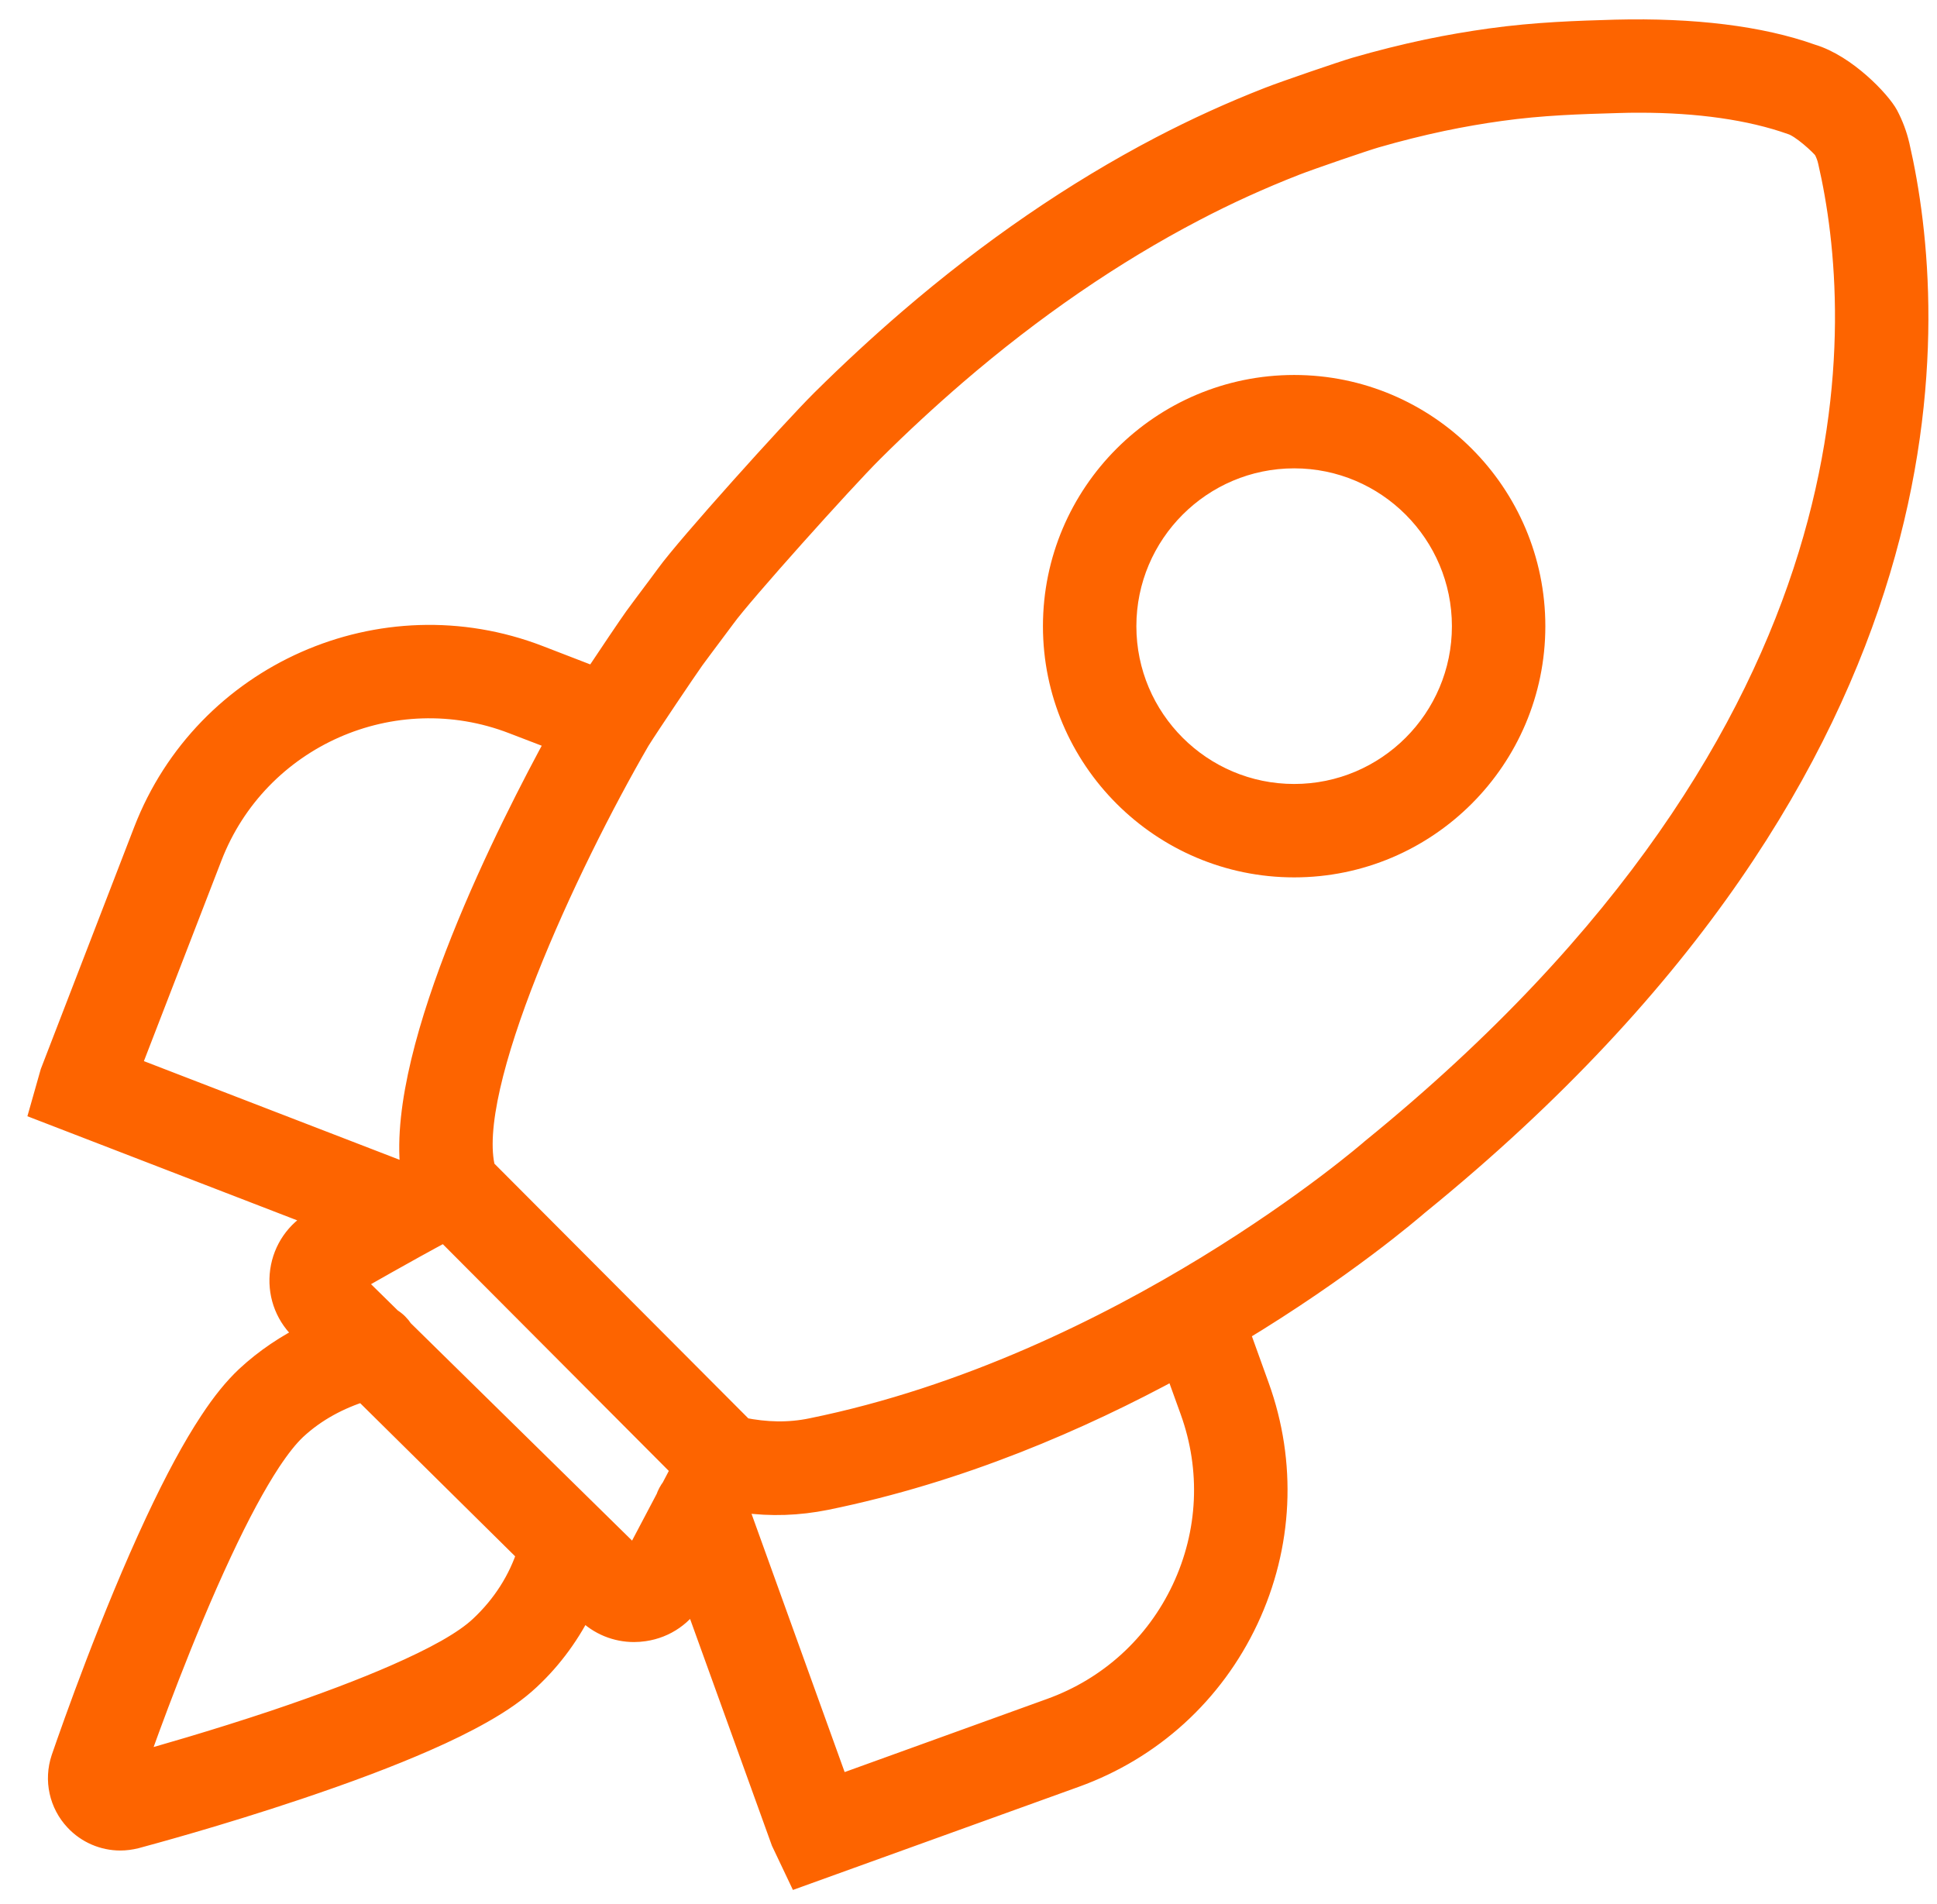 <svg width="60" height="59" viewBox="0 0 60 59" fill="none" xmlns="http://www.w3.org/2000/svg">
<path fill-rule="evenodd" clip-rule="evenodd" d="M32.706 19.402C32.706 15.33 36.018 12.018 40.088 12.018C44.158 12.018 47.468 15.33 47.468 19.402C47.468 23.472 44.158 26.784 40.088 26.784C36.018 26.784 32.706 23.472 32.706 19.402ZM34.8 19.402C34.8 22.318 37.172 24.69 40.088 24.69C43.004 24.69 45.374 22.318 45.374 19.402C45.374 16.485 43.004 14.111 40.088 14.111C37.172 14.111 34.8 16.485 34.8 19.402Z" fill="#FD6400"/>
<path fill-rule="evenodd" clip-rule="evenodd" d="M58.752 4.518L58.754 4.524C59.958 9.756 60.917 23.421 43.886 37.264L43.882 37.267C43.698 37.425 41.614 39.225 38.292 41.231L38.92 42.975C39.772 45.332 39.652 47.88 38.587 50.15C37.519 52.419 35.635 54.136 33.277 54.986L24.767 58.057L24.281 57.033L21.495 49.312L21.442 49.409C21.13 49.978 20.586 50.361 19.943 50.453C19.843 50.468 19.74 50.476 19.64 50.476C19.108 50.476 18.595 50.269 18.21 49.884L18.023 49.7C17.617 50.537 17.067 51.314 16.349 51.982C15.97 52.336 15.509 52.662 14.893 53.01C14.376 53.303 13.788 53.59 13.152 53.868C12.061 54.347 10.767 54.837 9.188 55.367C6.735 56.191 4.563 56.775 4.231 56.865C4.203 56.872 4.187 56.877 4.187 56.877C4.034 56.914 3.879 56.935 3.726 56.935C3.228 56.935 2.736 56.73 2.382 56.349C1.922 55.859 1.765 55.153 1.98 54.507C2.326 53.502 3.511 50.133 4.89 47.183C5.497 45.887 6.044 44.874 6.561 44.091C6.95 43.498 7.308 43.059 7.681 42.707C8.267 42.163 8.923 41.727 9.618 41.388L9.352 41.126C8.889 40.668 8.676 40.033 8.766 39.386C8.858 38.742 9.239 38.191 9.81 37.879L10.082 37.72L1.333 34.343L1.643 33.25L4.532 25.764C6.398 20.938 11.843 18.528 16.669 20.391L18.438 21.074C18.917 20.352 19.548 19.416 19.728 19.165C19.767 19.108 20.188 18.545 20.469 18.17L20.707 17.848C21.335 16.975 24.574 13.378 25.502 12.454C26.404 11.56 27.302 10.732 28.19 9.967C30.704 7.803 33.33 6.002 35.995 4.61C37.075 4.047 38.164 3.55 39.324 3.096C39.837 2.895 41.62 2.286 41.999 2.175C42.764 1.953 43.505 1.769 44.225 1.616C44.893 1.476 45.54 1.367 46.168 1.279C47.577 1.082 48.885 1.042 50.039 1.009C52.446 0.948 54.523 1.201 56.091 1.762C57.14 2.072 58.191 3.192 58.411 3.605C58.564 3.896 58.679 4.202 58.752 4.518ZM25.154 44.336C34.81 42.37 42.458 35.731 42.533 35.664C58.679 22.541 57.831 9.848 56.713 4.997C56.682 4.853 56.629 4.714 56.56 4.587C56.452 4.44 55.846 3.873 55.509 3.774C54.232 3.32 52.608 3.092 50.792 3.092C50.575 3.092 50.353 3.094 50.131 3.102C48.946 3.136 47.753 3.171 46.459 3.352C45.875 3.433 45.276 3.536 44.656 3.666C43.986 3.808 43.295 3.98 42.586 4.185C42.234 4.287 40.569 4.857 40.088 5.045C38.999 5.472 37.975 5.937 36.964 6.467C34.441 7.784 31.948 9.494 29.557 11.552C28.705 12.287 27.842 13.081 26.978 13.941C26.084 14.829 22.914 18.365 22.401 19.081L22.148 19.42C21.882 19.776 21.486 20.305 21.434 20.379C21.185 20.728 20.042 22.426 19.744 22.902C17.506 26.762 14.274 33.728 14.952 36.257L22.985 44.317C23.718 44.464 24.43 44.487 25.154 44.336ZM36.692 49.26C37.519 47.497 37.611 45.519 36.95 43.687L36.445 42.288C33.434 43.928 29.706 45.546 25.571 46.388C24.725 46.557 23.89 46.589 23.04 46.471L22.835 46.85L25.923 55.417L32.566 53.016C34.398 52.356 35.863 51.023 36.692 49.26ZM12.419 41.258L19.682 48.395L20.707 46.45C20.745 46.337 20.8 46.235 20.873 46.138L21.208 45.5L13.79 38.055C12.51 38.739 11.059 39.575 10.859 39.689C10.844 39.698 10.836 39.703 10.836 39.703L12.073 40.919C12.214 41.003 12.329 41.116 12.419 41.258ZM13.864 51.188C14.33 50.922 14.665 50.69 14.921 50.451C15.637 49.783 16.141 48.979 16.418 48.113L11.263 43.017C10.486 43.262 9.741 43.647 9.111 44.235C8.864 44.47 8.609 44.79 8.309 45.242C7.849 45.944 7.348 46.869 6.787 48.071C5.602 50.602 4.539 53.541 4.12 54.724C4.918 54.504 6.651 54.01 8.523 53.384C10.02 52.88 11.293 52.398 12.306 51.952C12.871 51.703 13.399 51.45 13.864 51.188ZM6.486 26.519L3.94 33.106L12.461 36.395C12.572 36.332 12.687 36.269 12.8 36.211C12.39 32.425 15.861 25.615 17.349 22.895L15.917 22.345C12.164 20.896 7.934 22.77 6.486 26.519Z" fill="#FD6400"/>
<path fill-rule="evenodd" clip-rule="evenodd" d="M32.706 19.402C32.706 15.33 36.018 12.018 40.088 12.018C44.158 12.018 47.468 15.33 47.468 19.402C47.468 23.472 44.158 26.784 40.088 26.784C36.018 26.784 32.706 23.472 32.706 19.402ZM34.8 19.402C34.8 22.318 37.172 24.69 40.088 24.69C43.004 24.69 45.374 22.318 45.374 19.402C45.374 16.485 43.004 14.111 40.088 14.111C37.172 14.111 34.8 16.485 34.8 19.402Z" stroke="#FD6400" stroke-width="0.8"/>
<path fill-rule="evenodd" clip-rule="evenodd" d="M58.752 4.518L58.754 4.524C59.958 9.756 60.917 23.421 43.886 37.264L43.882 37.267C43.698 37.425 41.614 39.225 38.292 41.231L38.92 42.975C39.772 45.332 39.652 47.88 38.587 50.15C37.519 52.419 35.635 54.136 33.277 54.986L24.767 58.057L24.281 57.033L21.495 49.312L21.442 49.409C21.13 49.978 20.586 50.361 19.943 50.453C19.843 50.468 19.74 50.476 19.64 50.476C19.108 50.476 18.595 50.269 18.21 49.884L18.023 49.7C17.617 50.537 17.067 51.314 16.349 51.982C15.97 52.336 15.509 52.662 14.893 53.01C14.376 53.303 13.788 53.59 13.152 53.868C12.061 54.347 10.767 54.837 9.188 55.367C6.735 56.191 4.563 56.775 4.231 56.865C4.203 56.872 4.187 56.877 4.187 56.877C4.034 56.914 3.879 56.935 3.726 56.935C3.228 56.935 2.736 56.73 2.382 56.349C1.922 55.859 1.765 55.153 1.98 54.507C2.326 53.502 3.511 50.133 4.89 47.183C5.497 45.887 6.044 44.874 6.561 44.091C6.95 43.498 7.308 43.059 7.681 42.707C8.267 42.163 8.923 41.727 9.618 41.388L9.352 41.126C8.889 40.668 8.676 40.033 8.766 39.386C8.858 38.742 9.239 38.191 9.81 37.879L10.082 37.72L1.333 34.343L1.643 33.25L4.532 25.764C6.398 20.938 11.843 18.528 16.669 20.391L18.438 21.074C18.917 20.352 19.548 19.416 19.728 19.165C19.767 19.108 20.188 18.545 20.469 18.17L20.707 17.848C21.335 16.975 24.574 13.378 25.502 12.454C26.404 11.56 27.302 10.732 28.19 9.967C30.704 7.803 33.33 6.002 35.995 4.61C37.075 4.047 38.164 3.55 39.324 3.096C39.837 2.895 41.62 2.286 41.999 2.175C42.764 1.953 43.505 1.769 44.225 1.616C44.893 1.476 45.54 1.367 46.168 1.279C47.577 1.082 48.885 1.042 50.039 1.009C52.446 0.948 54.523 1.201 56.091 1.762C57.14 2.072 58.191 3.192 58.411 3.605C58.564 3.896 58.679 4.202 58.752 4.518ZM25.154 44.336C34.81 42.37 42.458 35.731 42.533 35.664C58.679 22.541 57.831 9.848 56.713 4.997C56.682 4.853 56.629 4.714 56.56 4.587C56.452 4.44 55.846 3.873 55.509 3.774C54.232 3.32 52.608 3.092 50.792 3.092C50.575 3.092 50.353 3.094 50.131 3.102C48.946 3.136 47.753 3.171 46.459 3.352C45.875 3.433 45.276 3.536 44.656 3.666C43.986 3.808 43.295 3.98 42.586 4.185C42.234 4.287 40.569 4.857 40.088 5.045C38.999 5.472 37.975 5.937 36.964 6.467C34.441 7.784 31.948 9.494 29.557 11.552C28.705 12.287 27.842 13.081 26.978 13.941C26.084 14.829 22.914 18.365 22.401 19.081L22.148 19.42C21.882 19.776 21.486 20.305 21.434 20.379C21.185 20.728 20.042 22.426 19.744 22.902C17.506 26.762 14.274 33.728 14.952 36.257L22.985 44.317C23.718 44.464 24.43 44.487 25.154 44.336ZM36.692 49.26C37.519 47.497 37.611 45.519 36.95 43.687L36.445 42.288C33.434 43.928 29.706 45.546 25.571 46.388C24.725 46.557 23.89 46.589 23.04 46.471L22.835 46.85L25.923 55.417L32.566 53.016C34.398 52.356 35.863 51.023 36.692 49.26ZM12.419 41.258L19.682 48.395L20.707 46.45C20.745 46.337 20.8 46.235 20.873 46.138L21.208 45.5L13.79 38.055C12.51 38.739 11.059 39.575 10.859 39.689C10.844 39.698 10.836 39.703 10.836 39.703L12.073 40.919C12.214 41.003 12.329 41.116 12.419 41.258ZM13.864 51.188C14.33 50.922 14.665 50.69 14.921 50.451C15.637 49.783 16.141 48.979 16.418 48.113L11.263 43.017C10.486 43.262 9.741 43.647 9.111 44.235C8.864 44.47 8.609 44.79 8.309 45.242C7.849 45.944 7.348 46.869 6.787 48.071C5.602 50.602 4.539 53.541 4.12 54.724C4.918 54.504 6.651 54.01 8.523 53.384C10.02 52.88 11.293 52.398 12.306 51.952C12.871 51.703 13.399 51.45 13.864 51.188ZM6.486 26.519L3.94 33.106L12.461 36.395C12.572 36.332 12.687 36.269 12.8 36.211C12.39 32.425 15.861 25.615 17.349 22.895L15.917 22.345C12.164 20.896 7.934 22.77 6.486 26.519Z" stroke="#FD6400" stroke-width="0.8"/>
</svg>
